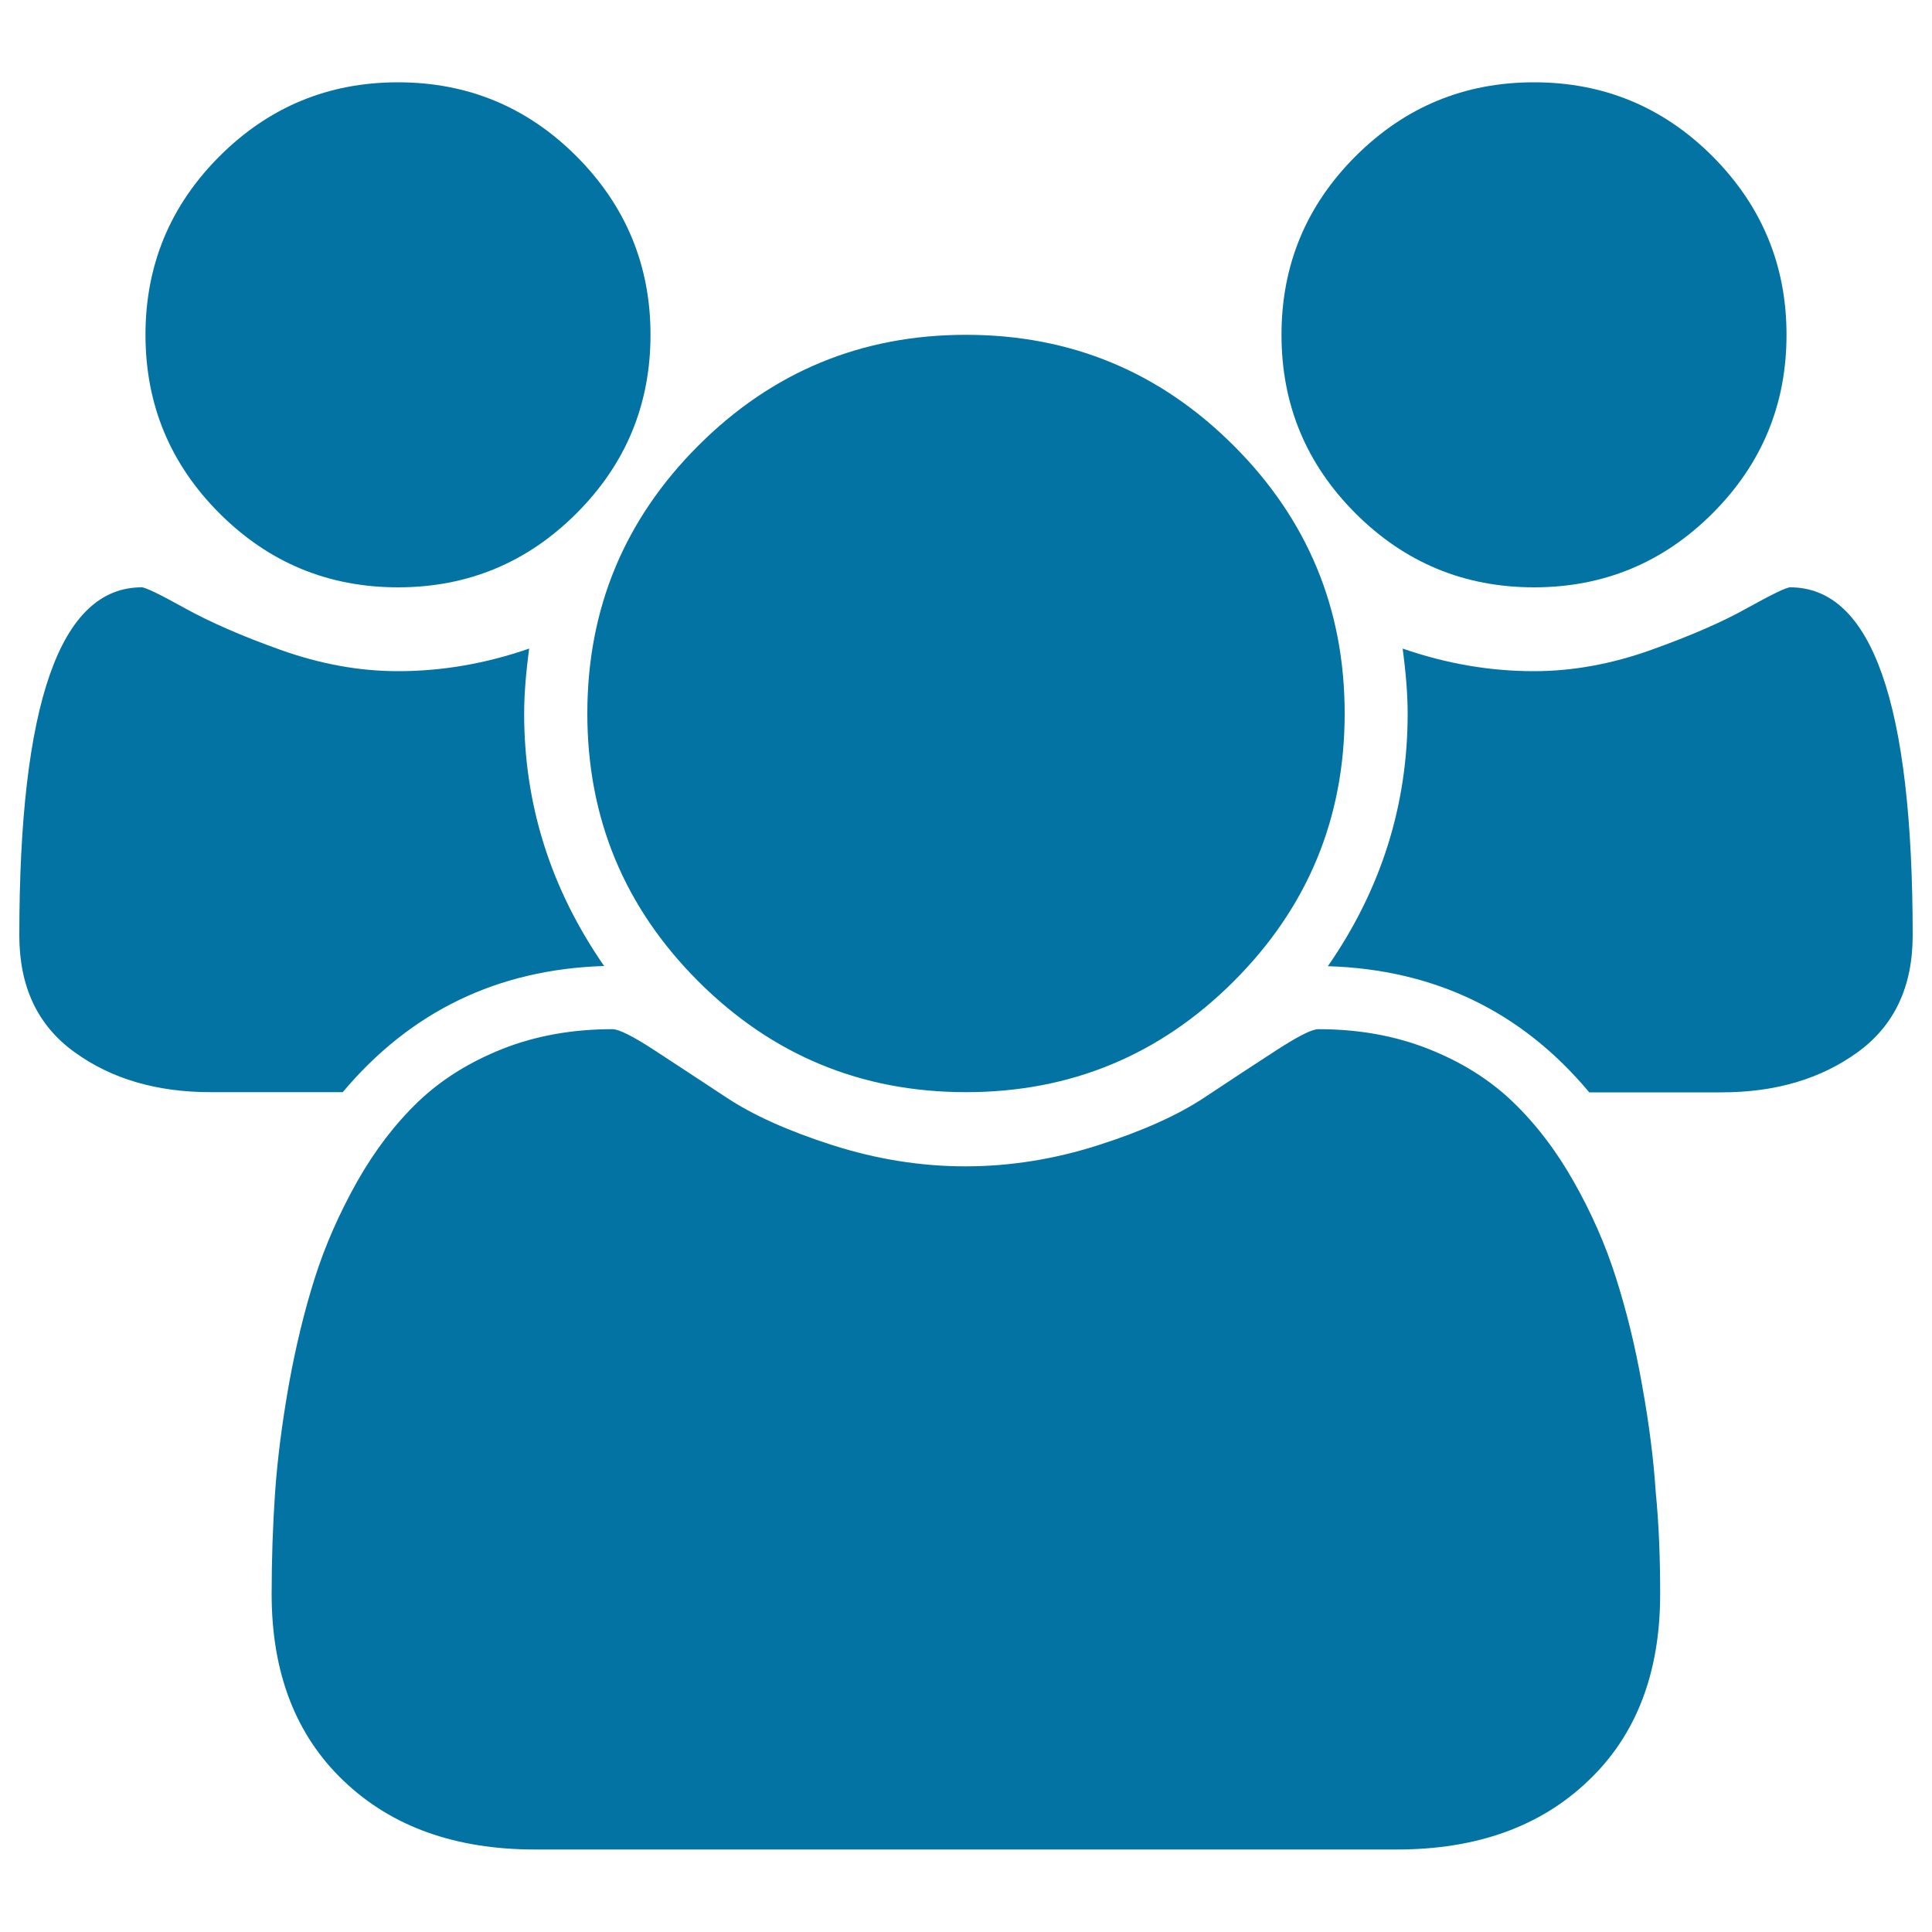 <svg xmlns="http://www.w3.org/2000/svg" viewBox="0 0 1000 1000" style="fill:#0273a2">
<title>Group Users SVG icon</title>
<g><path d="M312.7,500c-55.1,1.7-100.2,23.5-135.3,65.3H109c-27.9,0-51.4-6.9-70.4-20.7C19.5,530.9,10,510.7,10,484.2C10,364.1,31.1,304,73.3,304c2,0,9.4,3.6,22.2,10.7s29.3,14.4,49.8,21.7c20.4,7.3,40.7,11,60.7,11c22.8,0,45.4-3.9,67.9-11.7c-1.7,12.6-2.6,23.8-2.6,33.7C271.3,416.6,285.1,460.2,312.7,500L312.7,500z M859.3,825.1c0,40.8-12.4,73.1-37.3,96.7c-24.8,23.7-57.8,35.5-99,35.5H276.9c-41.2,0-74.2-11.8-99-35.5c-24.8-23.6-37.3-55.9-37.3-96.7c0-18,0.6-35.6,1.8-52.8c1.2-17.2,3.6-35.7,7.1-55.6c3.6-19.9,8.1-38.4,13.5-55.4c5.4-17,12.8-33.6,21.9-49.8c9.2-16.2,19.7-29.9,31.6-41.3c11.9-11.4,26.5-20.5,43.6-27.3c17.2-6.8,36.2-10.2,56.9-10.2c3.4,0,10.7,3.7,21.9,11c11.2,7.3,23.6,15.5,37.3,24.5c13.6,9,31.8,17.2,54.6,24.5s45.8,11,68.9,11c23.1,0,46.1-3.7,68.9-11s41-15.5,54.6-24.5c13.6-9,26-17.2,37.3-24.5s18.5-11,21.9-11c20.8,0,39.7,3.4,56.9,10.2c17.2,6.8,31.7,15.9,43.6,27.3c11.9,11.4,22.5,25.2,31.6,41.3c9.2,16.2,16.5,32.8,21.9,49.8c5.4,17,10,35.5,13.5,55.4c3.6,19.9,6,38.5,7.1,55.6C858.7,789.5,859.3,807.1,859.3,825.1L859.3,825.1z M336.7,173.3c0,36.1-12.8,66.9-38.3,92.4C272.9,291.2,242.1,304,206,304s-66.9-12.8-92.4-38.3s-38.3-56.3-38.3-92.4s12.8-66.9,38.3-92.4s56.3-38.3,92.4-38.3c36.1,0,66.9,12.8,92.4,38.3C323.9,106.5,336.7,137.3,336.7,173.3z M696,369.3c0,54.1-19.1,100.3-57.4,138.6c-38.3,38.3-84.5,57.4-138.6,57.4c-54.1,0-100.3-19.1-138.6-57.4c-38.3-38.3-57.4-84.5-57.4-138.6s19.1-100.3,57.4-138.6s84.5-57.4,138.6-57.4c54.1,0,100.3,19.1,138.6,57.4S696,315.2,696,369.3z M990,484.2c0,26.5-9.5,46.7-28.6,60.5c-19.1,13.8-42.5,20.7-70.4,20.7h-68.4c-35-41.9-80.1-63.6-135.3-65.3c27.6-39.8,41.3-83.4,41.3-130.7c0-9.9-0.9-21.1-2.6-33.7c22.5,7.8,45.1,11.7,67.9,11.7c20.1,0,40.3-3.7,60.7-11c20.4-7.3,37-14.5,49.8-21.7c12.8-7.1,20.2-10.7,22.2-10.7C968.9,304,990,364.1,990,484.2L990,484.2z M924.7,173.3c0,36.1-12.8,66.9-38.3,92.4C860.9,291.2,830.1,304,794,304c-36.1,0-66.9-12.8-92.4-38.3c-25.5-25.5-38.3-56.3-38.3-92.4s12.8-66.9,38.3-92.4c25.5-25.5,56.3-38.3,92.4-38.3c36.1,0,66.9,12.8,92.4,38.3C911.9,106.5,924.7,137.3,924.7,173.3z"/></g>
</svg>